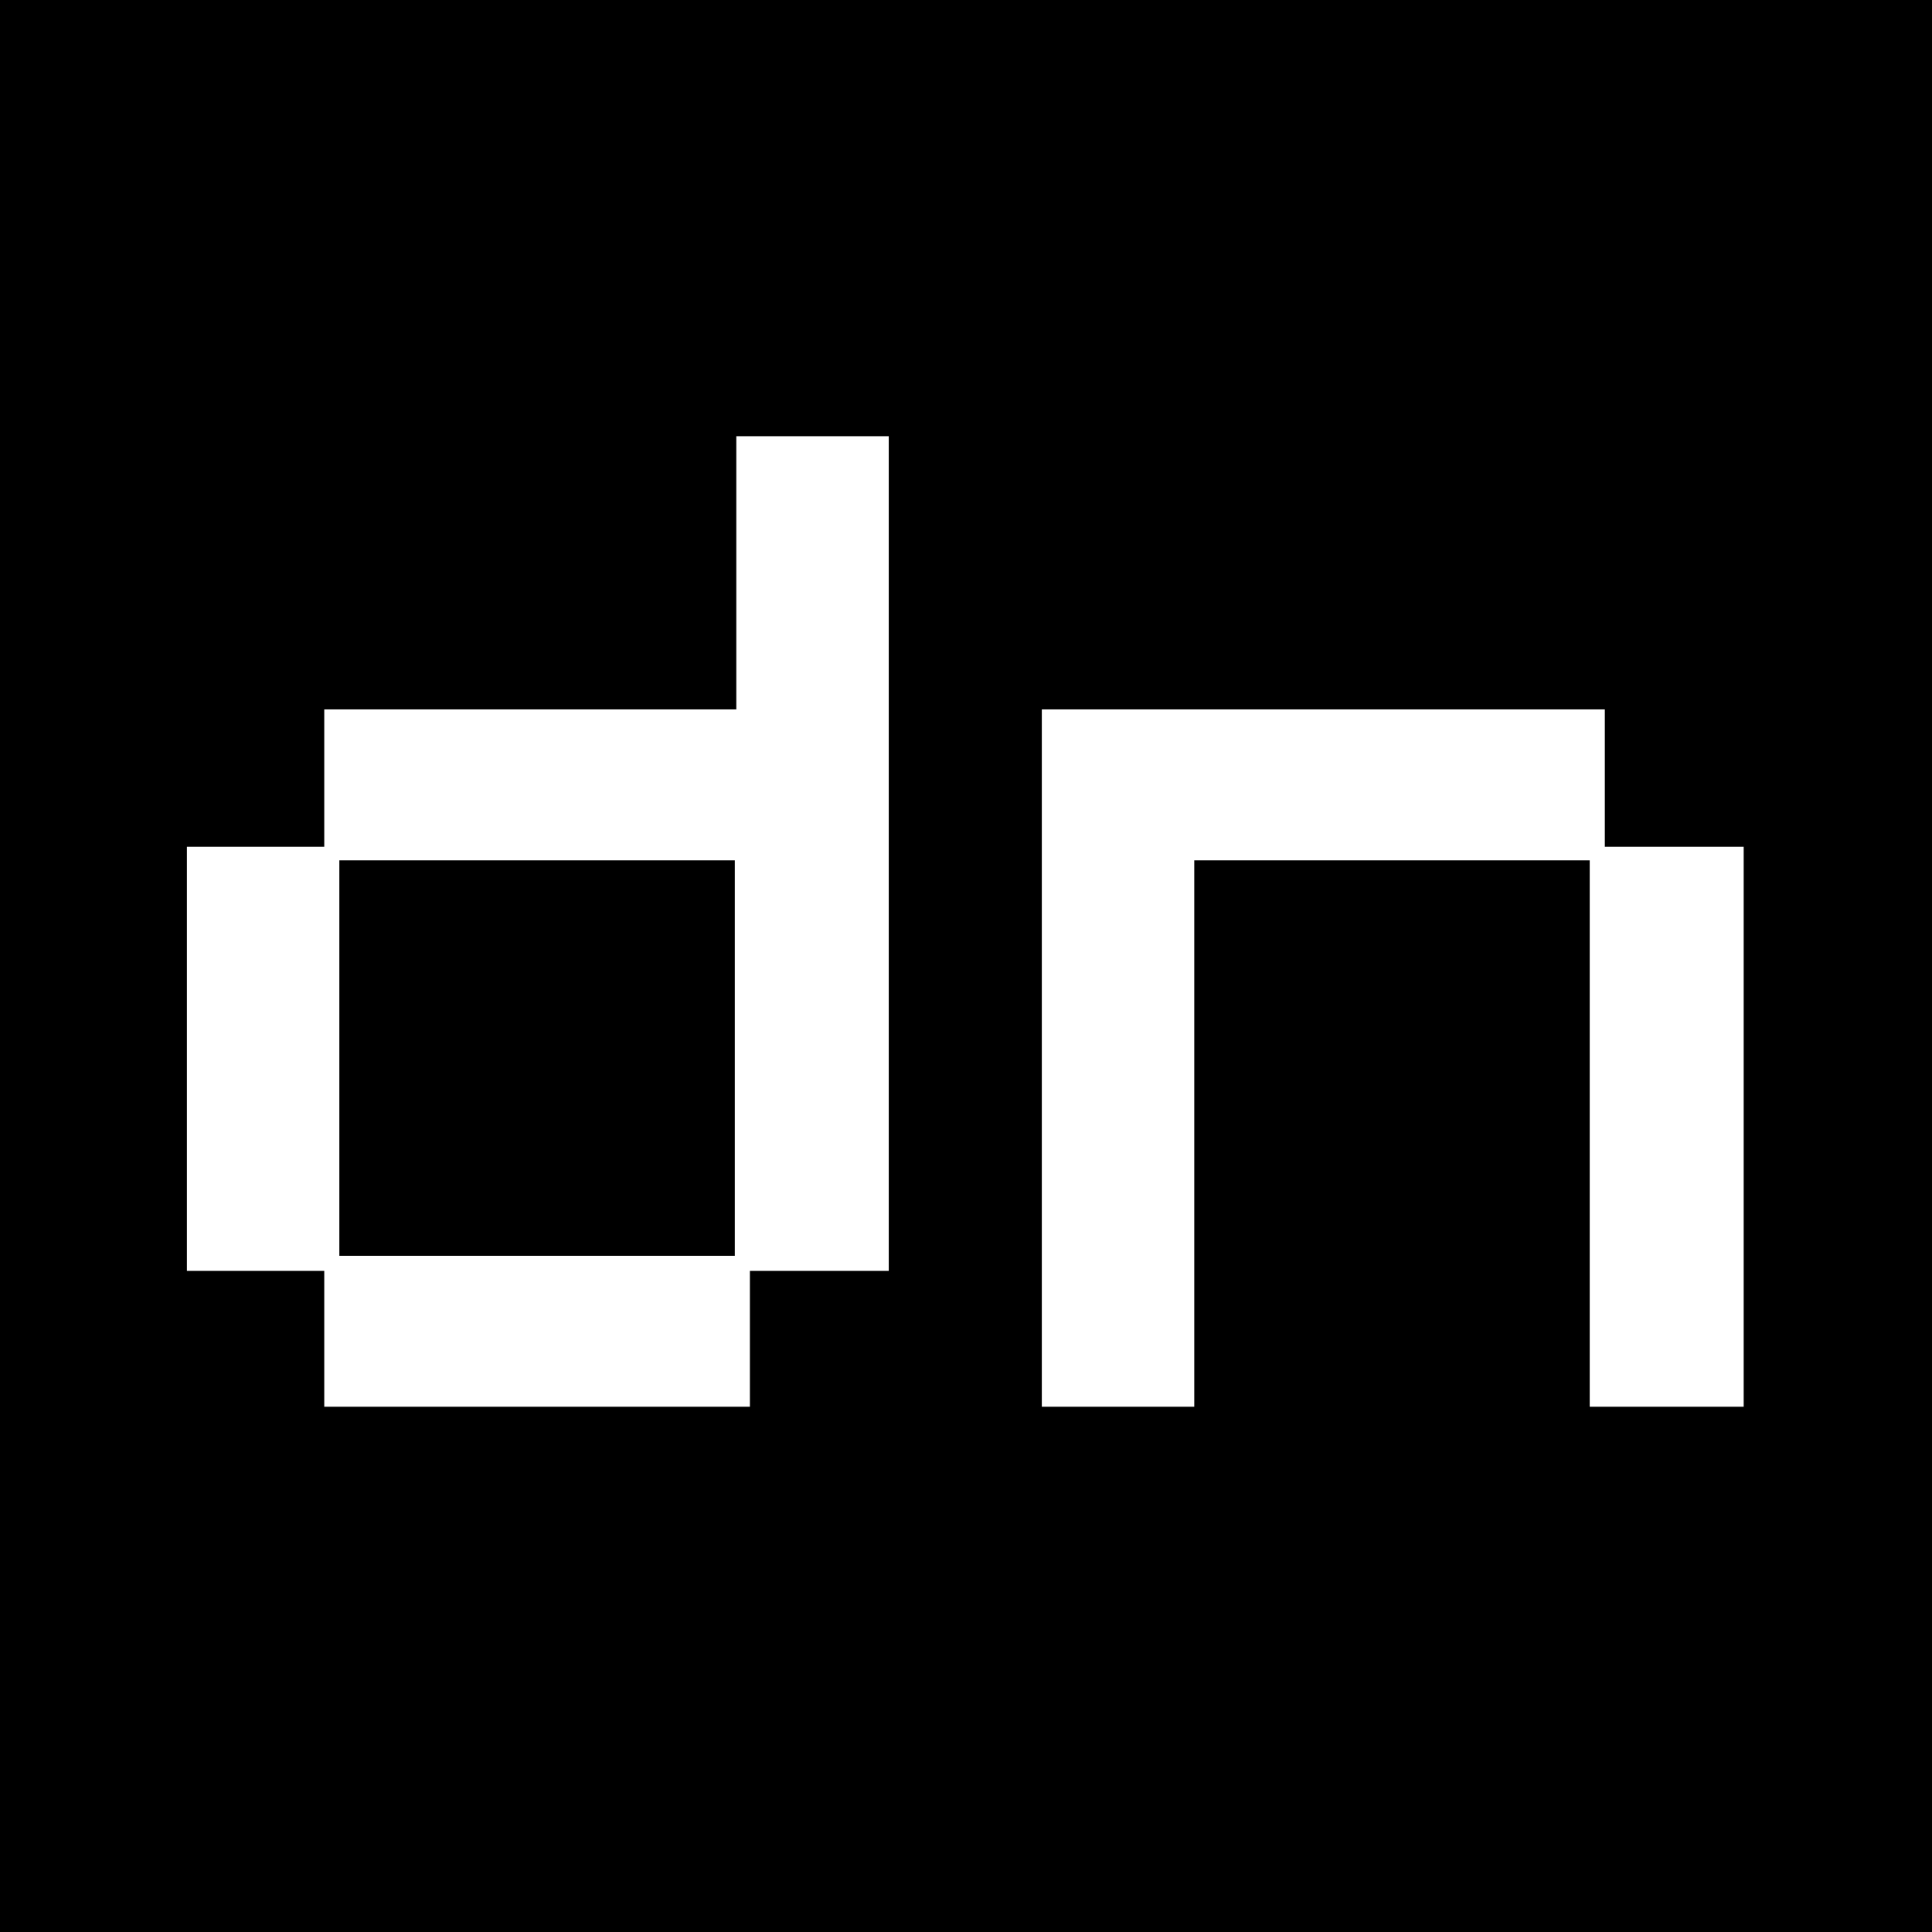 <svg width="384" height="384" viewBox="0 0 384 384" fill="none" xmlns="http://www.w3.org/2000/svg">
<rect x="0" y="0" width="384" height="384" fill="#808080" stroke="none"/>
<g clip-path="url(#clip0_11063_2528)">
<rect width="384" height="384" fill="black"/>
<path d="M64.448 279.6V252.6H37.148V168.3H64.448V141H146.348V86.7H176.648V252.6H149.048V279.6H64.448ZM67.448 249.6H146.048V171H67.448V249.6ZM207.07 279.6V141H318.97V168.3H346.57V279.6H315.97V171H237.37V279.6H207.07Z" fill="white"/>
</g>
<defs>
<clipPath id="clip0_11063_2528">
<rect width="384" height="384" fill="white"/>
</clipPath>
</defs>
</svg>
